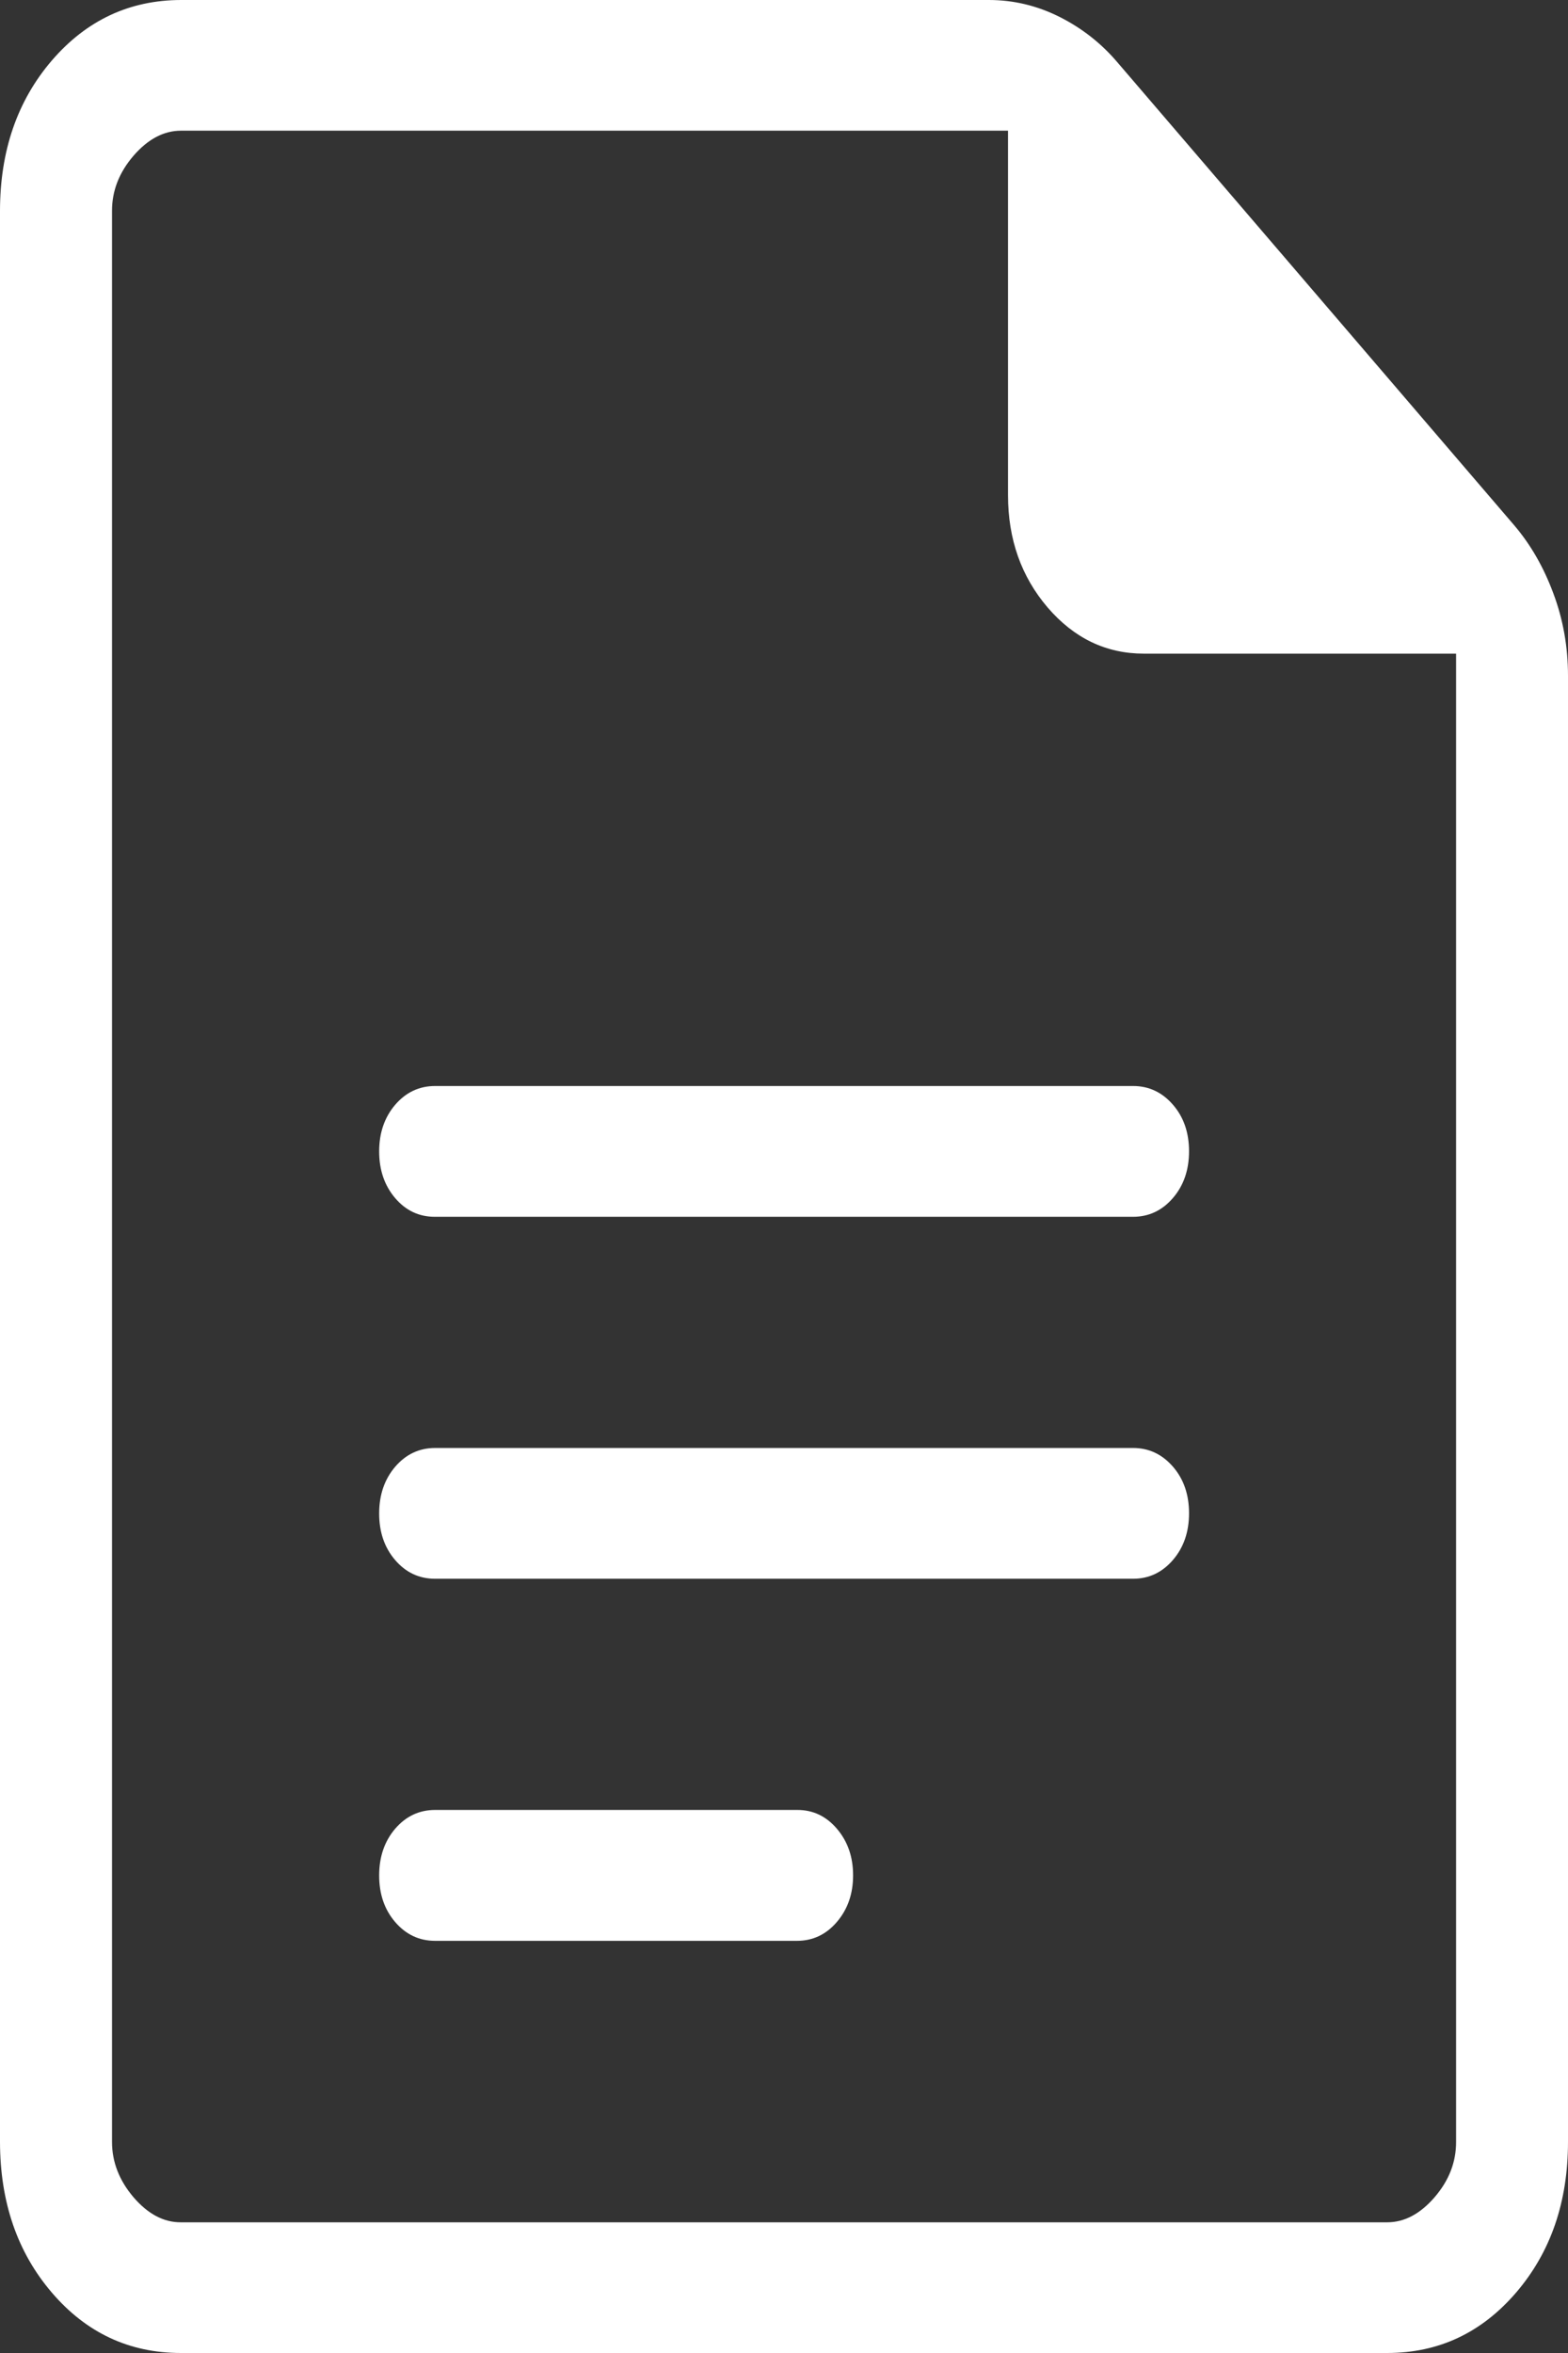 <?xml version="1.0" encoding="UTF-8"?> <svg xmlns="http://www.w3.org/2000/svg" width="16" height="24" viewBox="0 0 16 24" fill="none"><rect x="0" y="0" width="16" height="24" fill="#333333" stroke="none"/><path d="M4.44 12.411H11.561C11.723 12.411 11.859 12.347 11.969 12.219C12.079 12.091 12.133 11.932 12.133 11.743C12.133 11.553 12.079 11.395 11.969 11.268C11.859 11.141 11.723 11.077 11.562 11.077H4.44C4.278 11.077 4.142 11.141 4.032 11.269C3.923 11.397 3.869 11.556 3.869 11.744C3.869 11.933 3.923 12.092 4.032 12.22C4.141 12.348 4.277 12.412 4.44 12.411ZM4.44 16.103H11.561C11.723 16.103 11.859 16.039 11.969 15.911C12.079 15.783 12.133 15.624 12.133 15.435C12.133 15.245 12.079 15.087 11.969 14.96C11.859 14.833 11.723 14.769 11.562 14.769H4.44C4.278 14.769 4.142 14.833 4.032 14.961C3.923 15.089 3.869 15.248 3.869 15.437C3.869 15.627 3.923 15.785 4.032 15.912C4.141 16.039 4.277 16.103 4.44 16.103ZM4.44 19.796H8.132C8.294 19.796 8.43 19.732 8.54 19.603C8.65 19.474 8.705 19.316 8.705 19.128C8.705 18.94 8.65 18.782 8.54 18.653C8.43 18.524 8.295 18.46 8.133 18.461H4.44C4.278 18.461 4.142 18.525 4.032 18.653C3.923 18.781 3.869 18.94 3.869 19.129C3.869 19.319 3.923 19.477 4.032 19.604C4.141 19.731 4.277 19.796 4.44 19.796ZM1.846 24C1.32 24 0.881 23.795 0.529 23.384C0.177 22.973 0.001 22.461 0 21.847V2.153C0 1.54 0.176 1.028 0.529 0.617C0.882 0.207 1.321 0.001 1.847 0H10.091C10.343 0 10.584 0.058 10.813 0.173C11.043 0.289 11.24 0.444 11.405 0.639L15.453 5.36C15.618 5.554 15.751 5.784 15.85 6.051C15.95 6.317 16 6.598 16 6.893V21.845C16 22.459 15.824 22.971 15.471 23.383C15.118 23.794 14.68 24 14.155 24H1.846ZM14.858 6.667H11.672C11.287 6.667 10.96 6.51 10.69 6.196C10.421 5.881 10.286 5.5 10.286 5.052V1.333H1.847C1.671 1.333 1.509 1.419 1.362 1.589C1.215 1.76 1.142 1.948 1.143 2.153V21.847C1.143 22.051 1.216 22.239 1.362 22.411C1.509 22.582 1.67 22.668 1.846 22.667H14.155C14.331 22.667 14.492 22.581 14.639 22.411C14.786 22.24 14.859 22.052 14.858 21.845V6.667Z" fill="white"></path></svg> 